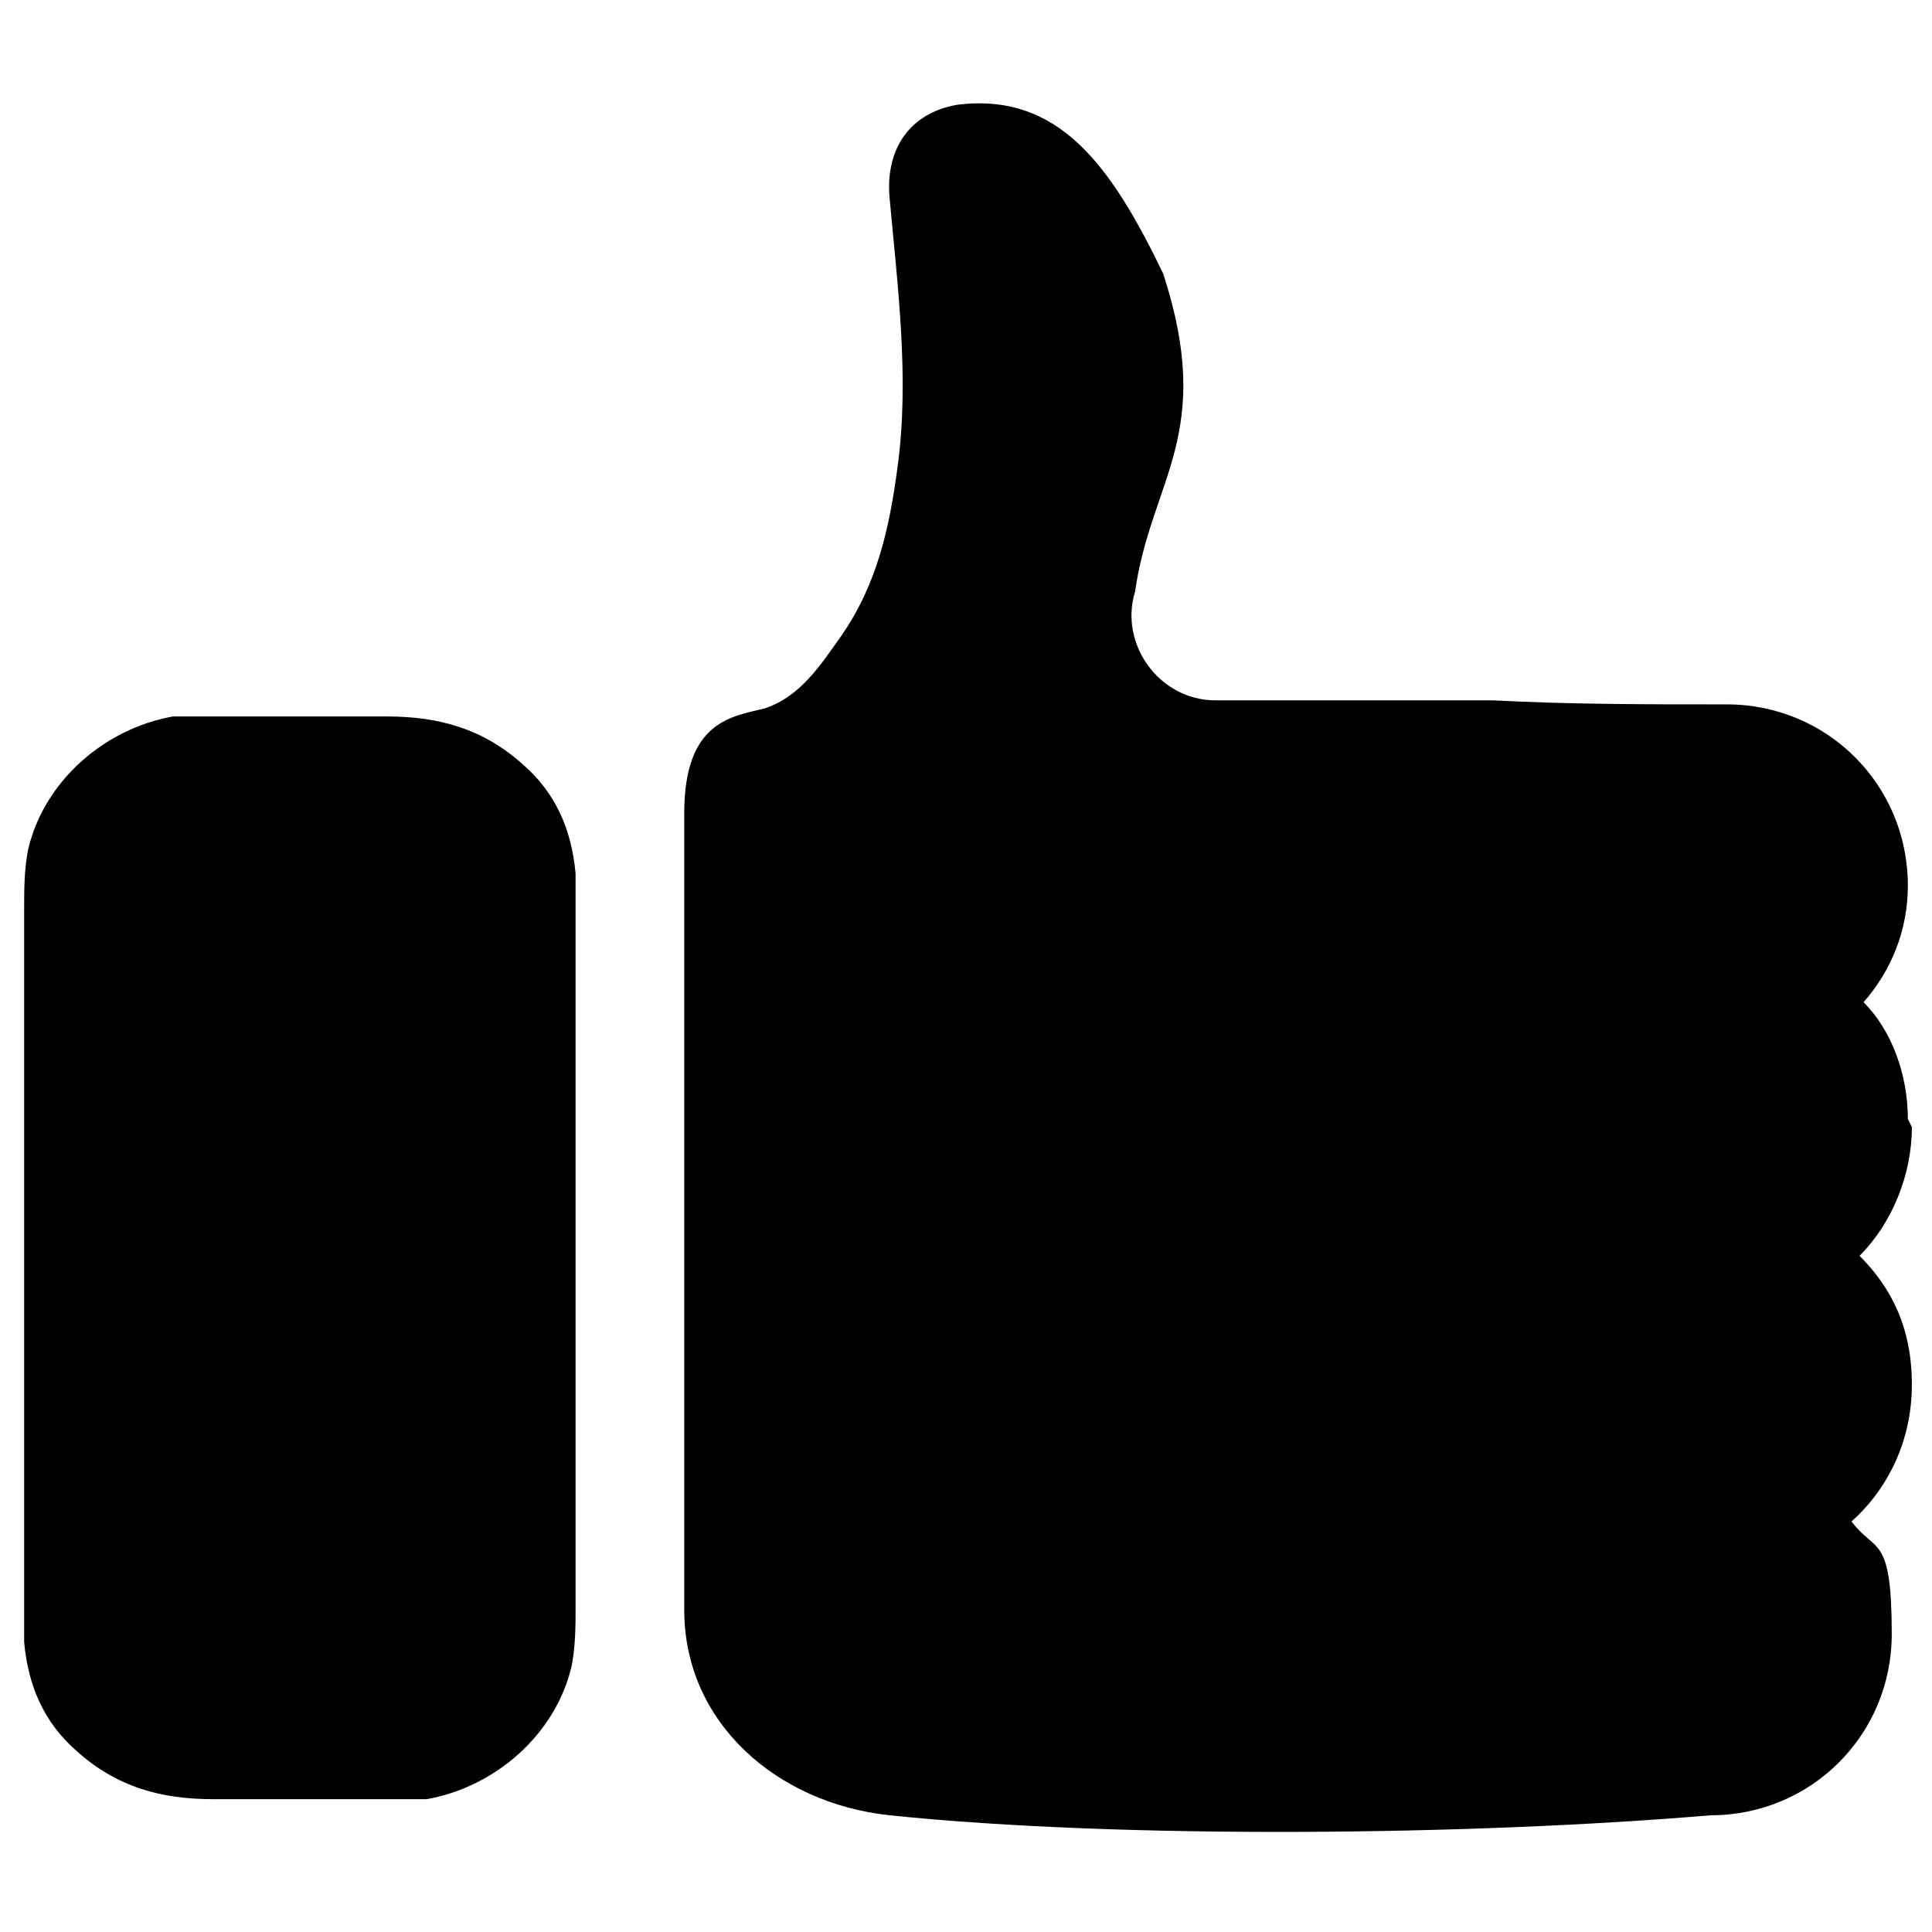 <?xml version="1.0" encoding="UTF-8"?> <svg xmlns="http://www.w3.org/2000/svg" id="Layer_1" version="1.1" viewBox="0 0 48 48"><g id="Page-1"><g id="Enterprise-_x28_no-case-studies_x29_"><g id="icon-social-networks"><g id="Path"><path d="M14.3,39.9c0-5.7,0-11.4,0-17.1s0-.7,0-1.1c-.1-1.1-.5-2-1.3-2.7-1-.9-2.1-1.2-3.4-1.2h-.2c-.1,0-.2,0-.3,0-1,0-2,0-3.1,0h-.1c-.4,0-.9,0-1.3,0-.1,0-.2,0-.3,0-1.7.3-3.2,1.6-3.6,3.3-.1.5-.1,1-.1,1.5v17.1c0,.4,0,.7,0,1.1.1,1.1.5,2,1.3,2.7,1,.9,2.1,1.2,3.4,1.2h.2c.1,0,.2,0,.3,0,1,0,2,0,3.1,0h.1c.4,0,.9,0,1.3,0,.1,0,.2,0,.3,0,1.7-.3,3.2-1.6,3.6-3.3.1-.5.1-1,.1-1.5Z"></path><path d="M47.4,27.8c0-1.1-.4-2.2-1.1-2.9.7-.8,1.1-1.8,1.1-2.9,0-2.5-2-4.5-4.5-4.5s0,0-.1,0c-1.9,0-3.8,0-5.7-.1-.2,0-4.4,0-6.9,0-1.4,0-2.4-1.4-2-2.7.4-2.8,2-3.9.7-7.9-1.3-2.7-2.6-4.5-5.1-4.2-1.2.2-1.8,1.1-1.7,2.3.2,2.2.5,4.5.2,6.7-.2,1.5-.5,2.9-1.4,4.2-.5.7-1,1.5-1.9,1.8-.8.2-2,.3-2,2.6v19.8c0,2.8,2.3,4.8,5.1,5.1,5.8.6,14.5.5,20.4,0,2.5,0,4.5-2,4.5-4.5s-.4-2-1-2.8c.9-.8,1.5-2,1.5-3.4s-.5-2.4-1.3-3.2c.8-.8,1.3-2,1.3-3.2Z"></path></g></g></g></g></svg> 